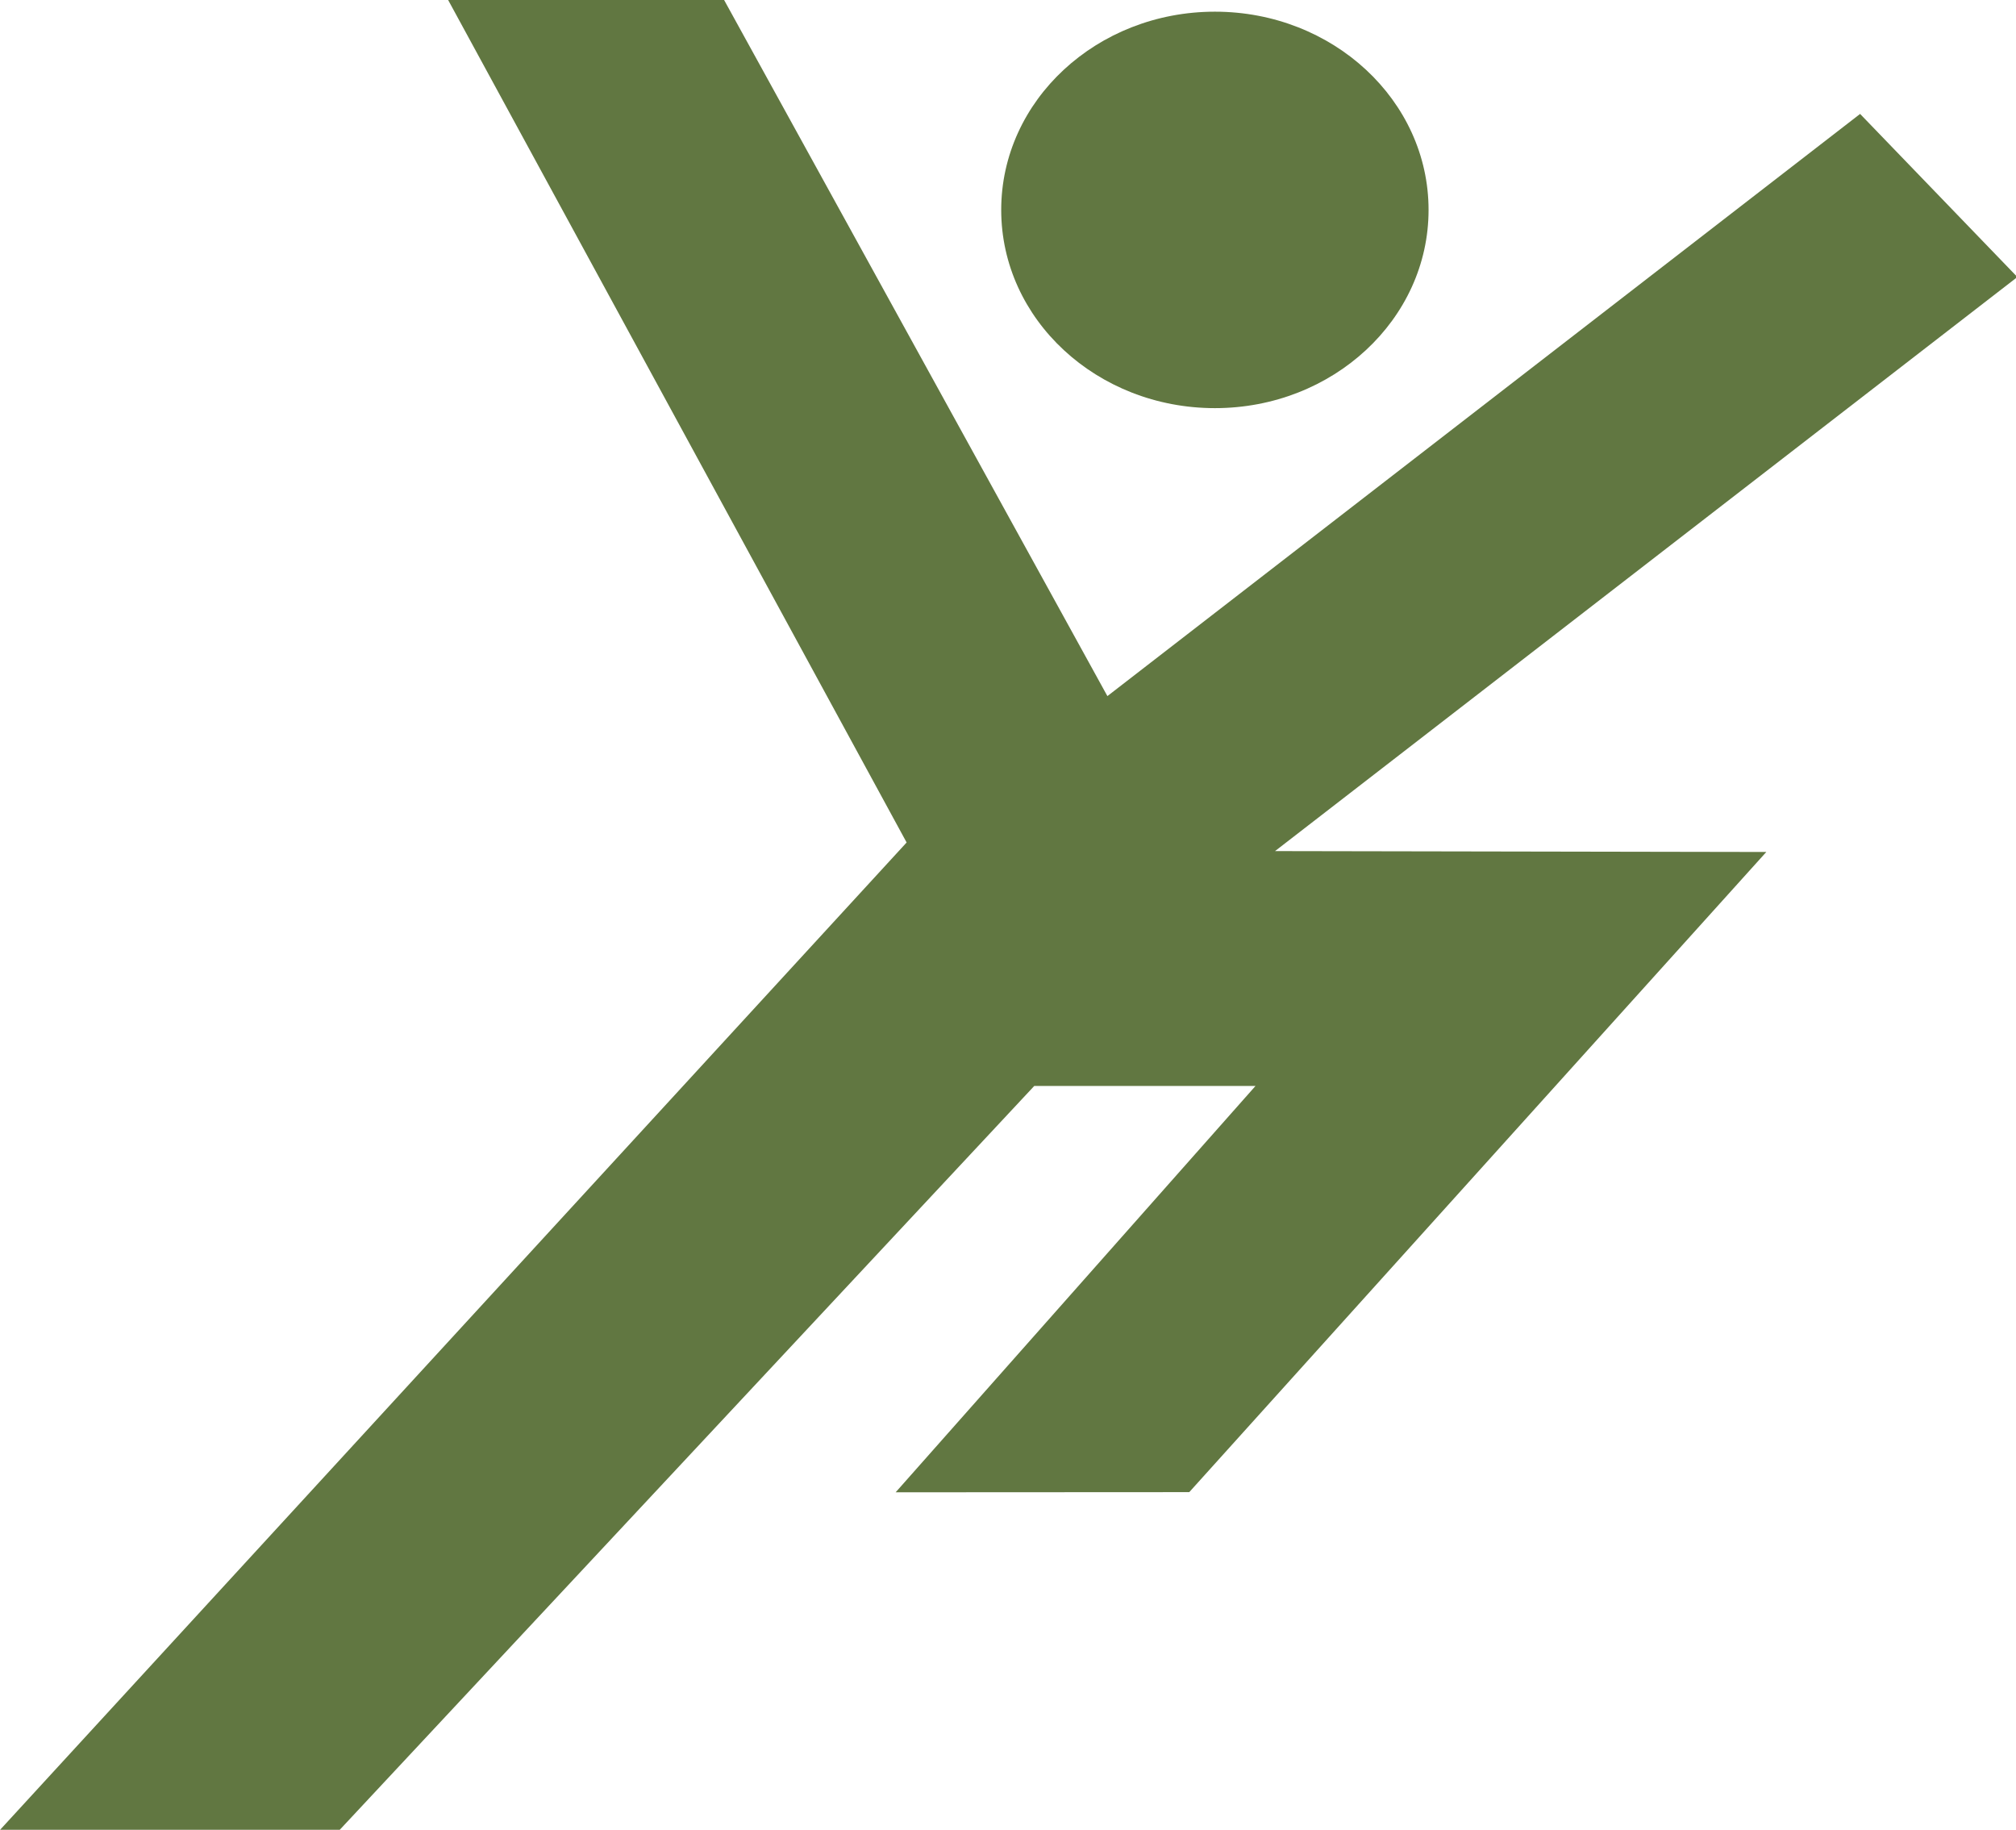 <?xml version="1.0" encoding="UTF-8" standalone="no"?>
<!-- Created with Inkscape (http://www.inkscape.org/) -->

<svg
   width="151.139mm"
   height="137.17mm"
   viewBox="0 0 151.139 137.17"
   version="1.1"
   id="svg5"
   inkscape:version="1.1.1 (3bf5ae0d25, 2021-09-20)"
   sodipodi:docname="jumping-man.svg"
   xmlns:inkscape="http://www.inkscape.org/namespaces/inkscape"
   xmlns:sodipodi="http://sodipodi.sourceforge.net/DTD/sodipodi-0.dtd"
   xmlns:xlink="http://www.w3.org/1999/xlink"
   xmlns="http://www.w3.org/2000/svg"
   xmlns:svg="http://www.w3.org/2000/svg">
  <sodipodi:namedview
     id="namedview7"
     pagecolor="#ffffff"
     bordercolor="#666666"
     borderopacity="1.0"
     inkscape:pageshadow="2"
     inkscape:pageopacity="0.0"
     inkscape:pagecheckerboard="0"
     inkscape:document-units="mm"
     showgrid="false"
     inkscape:zoom="0.54929737"
     inkscape:cx="716.36971"
     inkscape:cy="430.55003"
     inkscape:window-width="1920"
     inkscape:window-height="1057"
     inkscape:window-x="-8"
     inkscape:window-y="-8"
     inkscape:window-maximized="1"
     inkscape:current-layer="g830" />
  <defs
     id="defs2">
    <linearGradient
       inkscape:collect="always"
       id="linearGradient1183">
      <stop
         style="stop-color:#000000;stop-opacity:1;"
         offset="0"
         id="stop1179" />
      <stop
         style="stop-color:#000000;stop-opacity:0;"
         offset="1"
         id="stop1181" />
    </linearGradient>
    <clipPath
       clipPathUnits="userSpaceOnUse"
       id="clipPath844">
      <path
         d="M 35.725,55.747 H 464.149 V 444.575 H 35.725 Z"
         id="path842" />
    </clipPath>
    <radialGradient
       inkscape:collect="always"
       xlink:href="#linearGradient1183"
       id="radialGradient1189"
       cx="-0.007"
       cy="42.093"
       fx="-0.007"
       fy="42.093"
       r="45.381"
       gradientTransform="matrix(1,0,0,0.928,0,3.049)"
       gradientUnits="userSpaceOnUse" />
  </defs>
  <g
     inkscape:label="Layer 1"
     inkscape:groupmode="layer"
     id="layer1"
     transform="translate(-36.146,-86.727)">
    <g
       id="g830"
       inkscape:label="ai164365707112White Jumping Man"
       transform="matrix(0.353,0,0,-0.353,23.543,243.563)">
      <path
         d="m 130.726,444.575 97.524,-179.18 -192.524,-209.648 h 72.136 l 147.494,157.948 h 46.99 l -76.426,-86.284 62.359,0.034 122.551,135.935 -104.338,0.188 157.658,121.9 -33.401,34.636 -159.858,-123.622 -81.558,148.093 z"
         style="fill:#617741;fill-opacity:1;fill-rule:nonzero;stroke:none;stroke-width:1.001;stroke-miterlimit:4;stroke-dasharray:none"
         id="path834" />
      <path
         d="M 35.725,55.747 H 464.149 V 444.575 H 35.725 Z"
         style="fill:none;fill-opacity:1;fill-rule:nonzero;stroke:none;stroke-width:1.001;stroke-miterlimit:4;stroke-dasharray:none"
         id="path836" />
      <g
         id="g846"
         transform="translate(293.726,357.628)"
         style="fill:url(#radialGradient1189);fill-opacity:1;stroke-width:1.001;stroke-miterlimit:4;stroke-dasharray:none">
        <path
           d="M 0,0 C 25.051,0 45.374,18.847 45.374,42.091 45.374,65.346 25.051,84.186 0,84.186 -25.068,84.186 -45.387,65.346 -45.387,42.091 -45.387,18.847 -25.068,0 0,0"
           style="fill:#617741;fill-opacity:1;fill-rule:nonzero;stroke:none;stroke-width:1.001;stroke-miterlimit:4;stroke-dasharray:none"
           id="path848" />
      </g>
    </g>
  </g>
</svg>
